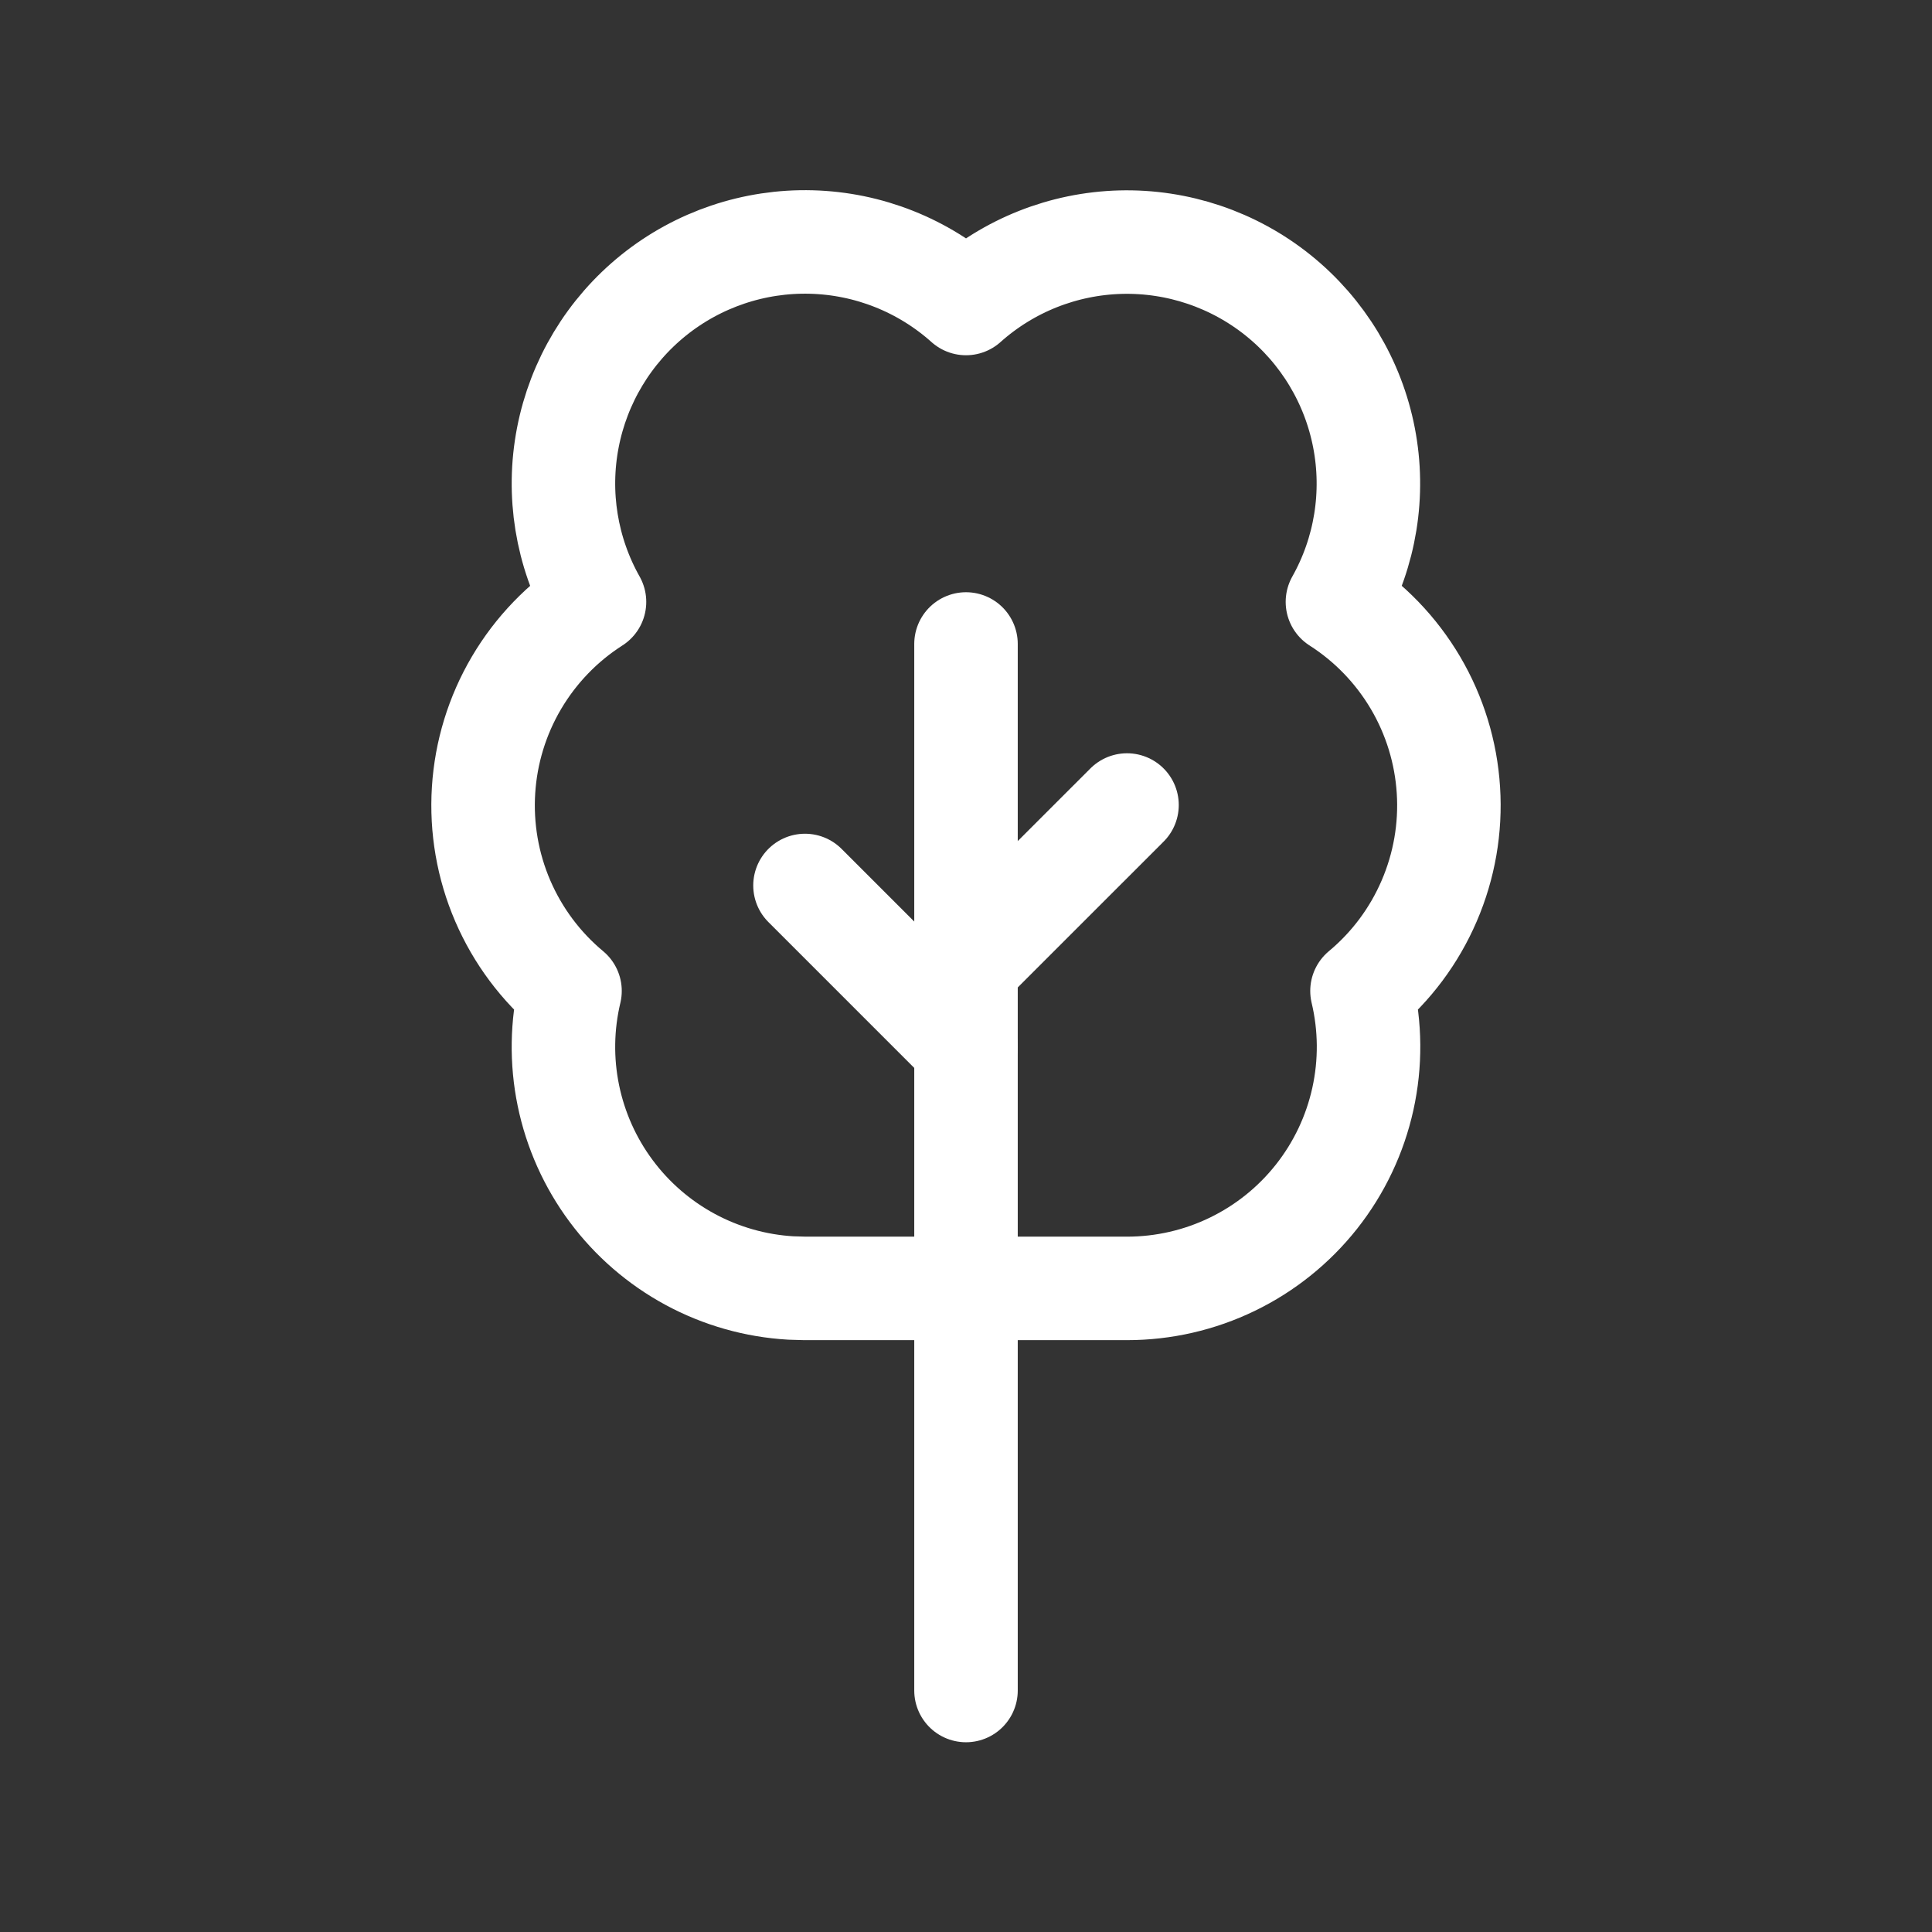 <svg xmlns="http://www.w3.org/2000/svg" width="56" height="56" viewBox="0 0 56 56" fill="none"><rect x="0" y="0" width="56" height="56" fill="#333333" stroke="none"/><g clip-path="url(#clip0_26_901)"><path d="M28 30.333L23.333 25.666" stroke="white" stroke-width="3" stroke-linecap="round" stroke-linejoin="round"></path><path d="M28 28L32.667 23.334" stroke="white" stroke-width="3" stroke-linecap="round" stroke-linejoin="round"></path><path d="M28 49V18.666" stroke="white" stroke-width="3" stroke-linecap="round" stroke-linejoin="round"></path><path d="M22.923 37.333C21.902 37.274 20.906 36.991 20.006 36.505C19.107 36.019 18.324 35.342 17.714 34.521C17.104 33.701 16.681 32.756 16.475 31.755C16.269 30.753 16.285 29.718 16.522 28.723C15.676 28.019 15.009 27.125 14.573 26.114C14.137 25.103 13.947 24.003 14.016 22.905C14.085 21.806 14.412 20.739 14.971 19.791C15.53 18.843 16.304 18.039 17.232 17.446C16.418 16.001 16.144 14.314 16.459 12.686C16.773 11.058 17.655 9.594 18.948 8.555C20.241 7.517 21.86 6.971 23.518 7.015C25.176 7.059 26.764 7.691 28 8.797C29.236 7.692 30.824 7.063 32.48 7.019C34.137 6.976 35.756 7.522 37.048 8.56C38.34 9.598 39.222 11.061 39.536 12.688C39.851 14.315 39.578 16.002 38.766 17.446C39.694 18.039 40.468 18.842 41.028 19.791C41.587 20.739 41.914 21.806 41.983 22.904C42.053 24.003 41.862 25.102 41.426 26.113C40.991 27.125 40.324 28.019 39.478 28.723C39.723 29.752 39.731 30.823 39.503 31.855C39.275 32.887 38.816 33.855 38.161 34.684C37.505 35.514 36.671 36.184 35.719 36.645C34.768 37.106 33.724 37.345 32.667 37.345H23.333L22.923 37.333Z" stroke="white" stroke-width="3" stroke-linecap="round" stroke-linejoin="round"></path></g><defs><clipPath id="clip0_26_901"><rect width="56" height="56" fill="white"></rect></clipPath></defs></svg>
